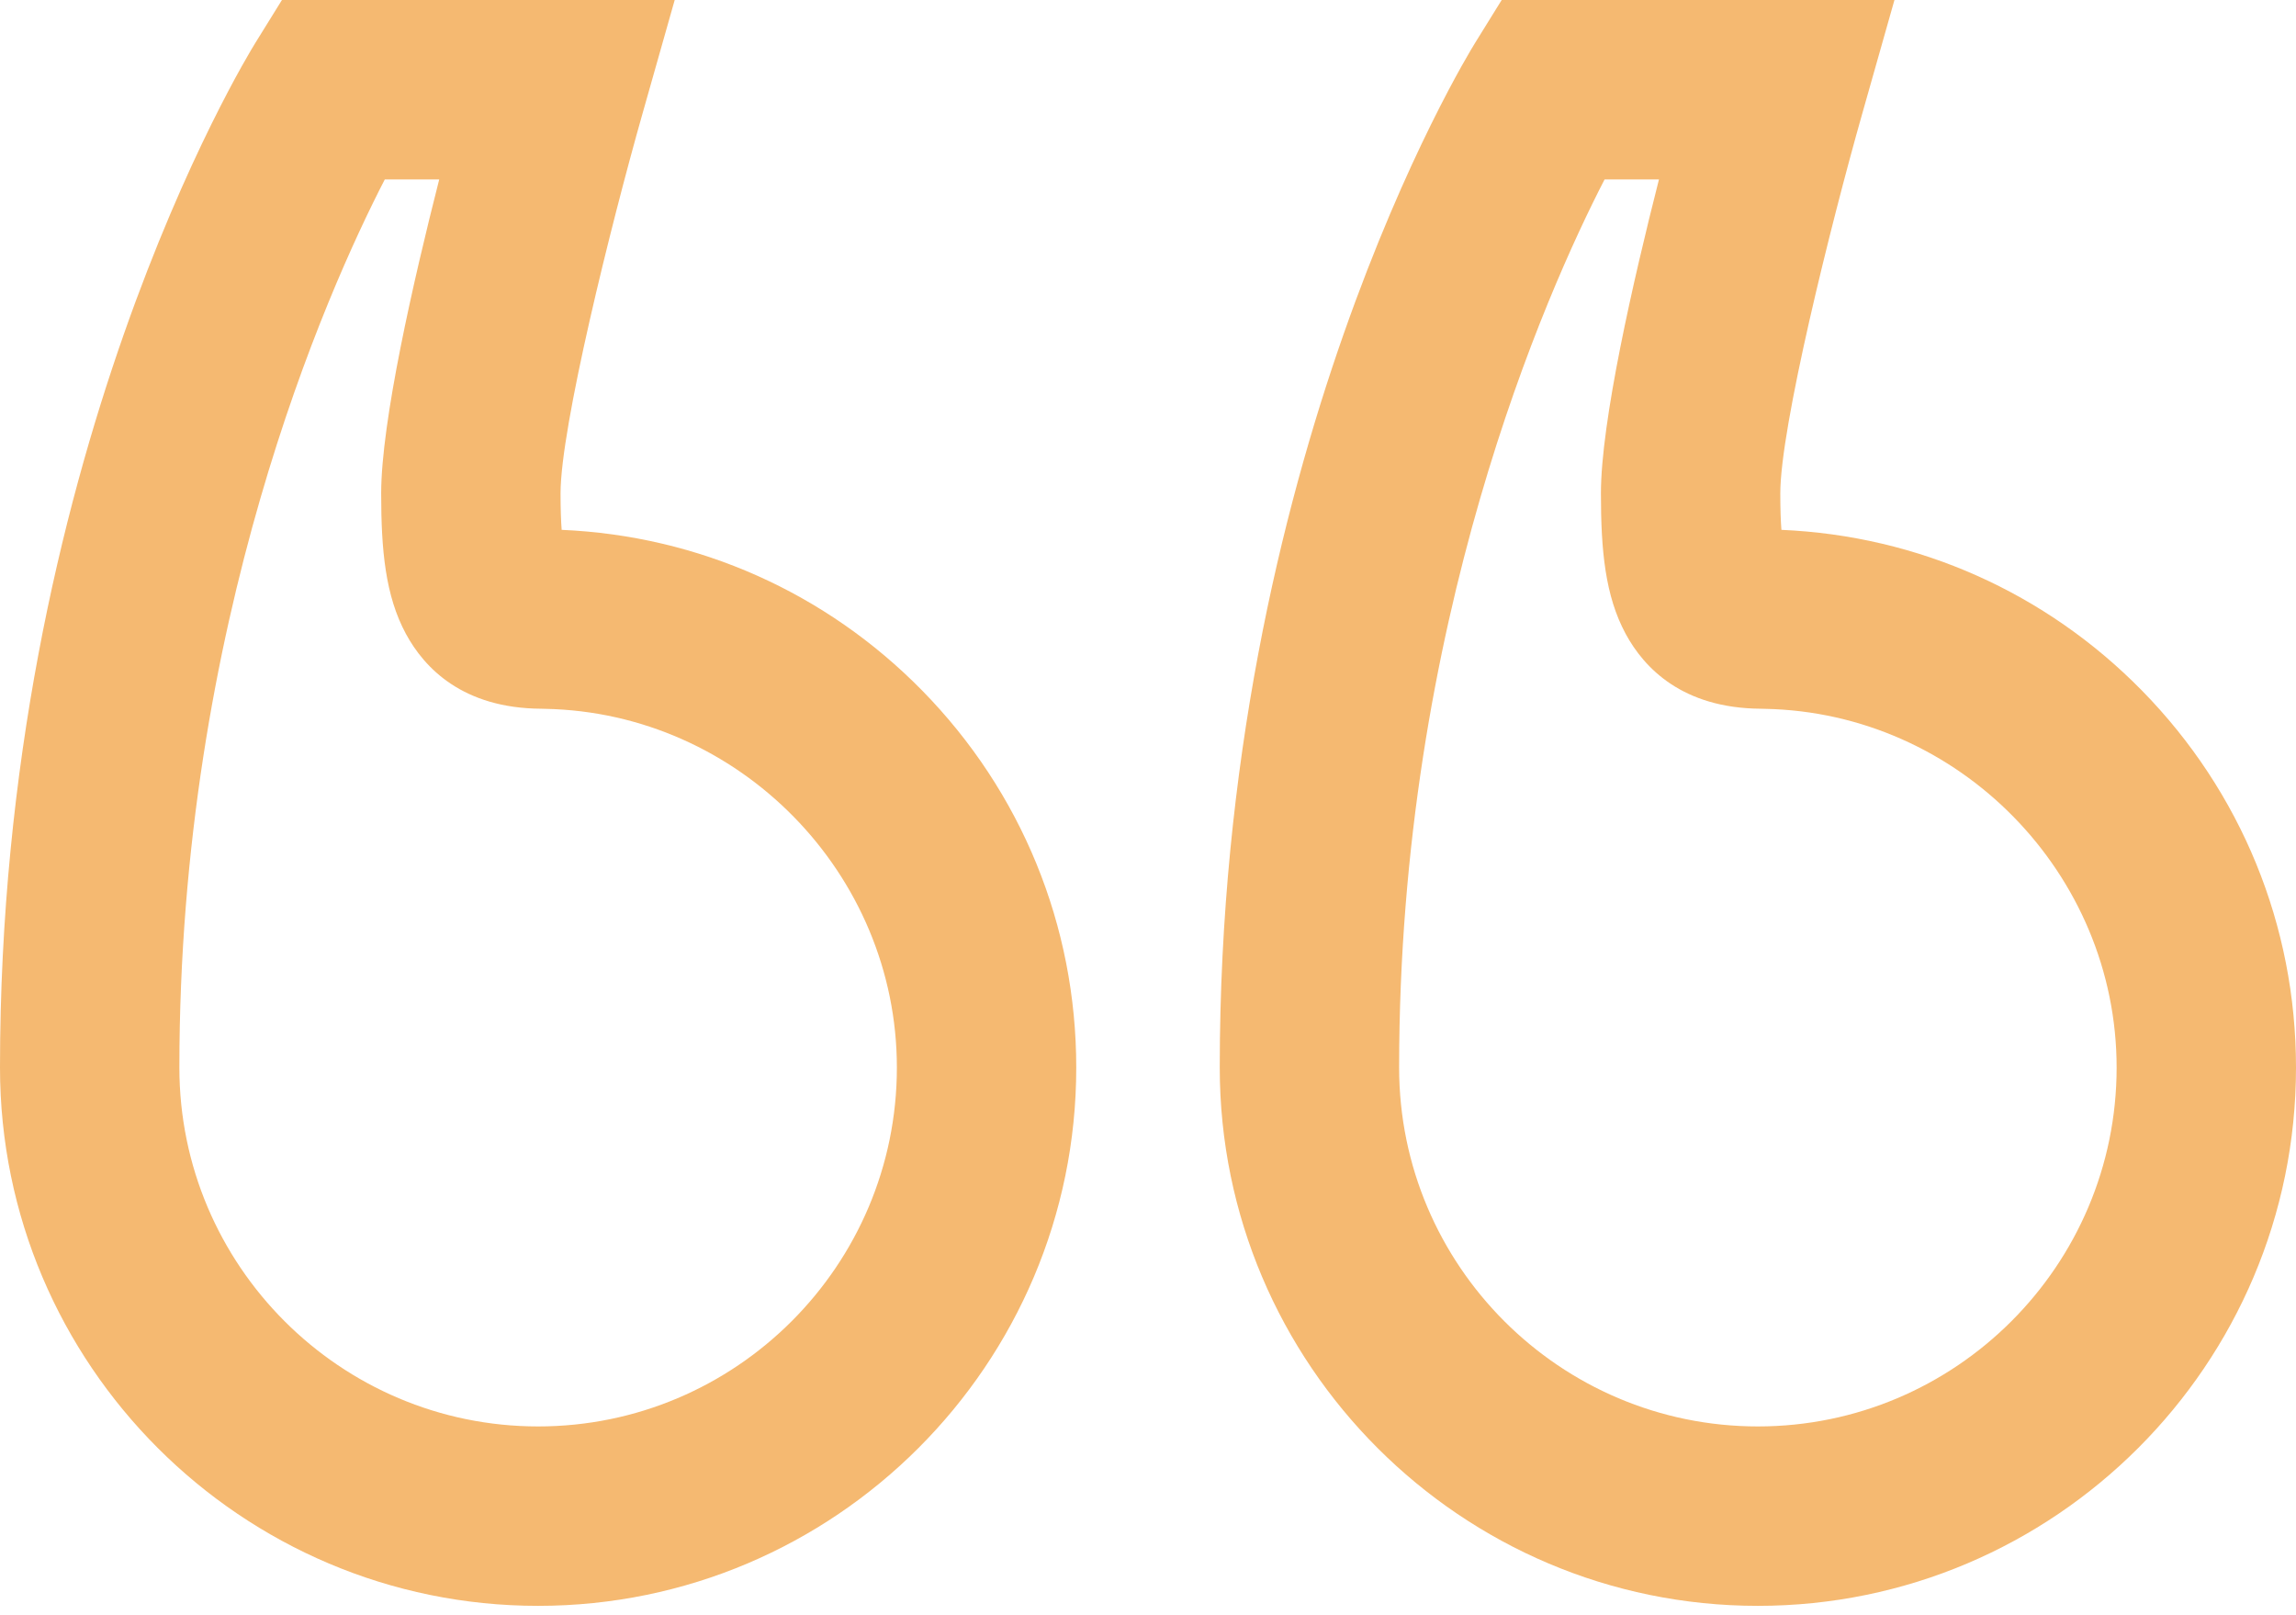 <?xml version="1.0" encoding="UTF-8"?>
<svg width="64px" height="45px" viewBox="0 0 64 45" version="1.1" xmlns="http://www.w3.org/2000/svg" xmlns:xlink="http://www.w3.org/1999/xlink">
    <title>FDA7D2AB-A806-434F-BB73-A7E66FE41876</title>
    <g id="Desktop" stroke="none" stroke-width="1" fill="none" fill-rule="evenodd">
        <g id="MB-Customer-Reviews-Front-Page" transform="translate(-344, -4628)" fill="#F5B971" fill-rule="nonzero">
            <g id="Customer-reviews" transform="translate(0, 4492)">
                <g id="quote" transform="translate(344, 136)">
                    <path d="M59.703,19.241 C57.021,16.51 53.465,14.929 49.656,14.765 C49.638,14.527 49.625,14.199 49.625,13.75 C49.625,11.911 51.023,6.292 51.905,3.182 L52.807,0 L41.859,0 L41.126,1.182 C40.835,1.65 34,12.857 34,29.75 C34,38.021 40.729,44.75 49,44.75 C57.271,44.75 64,38.021 64,29.75 C64,25.795 62.474,22.063 59.703,19.241 Z M49,39.75 C43.486,39.75 39,35.264 39,29.75 C39,17.335 43.105,8.146 44.727,5 L46.243,5 C45.524,7.823 44.625,11.755 44.625,13.75 C44.625,15.333 44.742,16.605 45.316,17.666 C45.828,18.612 46.897,19.738 49.089,19.75 L49.198,19.753 C54.603,19.857 59,24.342 59,29.75 C59,35.264 54.514,39.75 49,39.75 Z" id="Shape"></path>
                    <path d="M25.703,19.241 C23.021,16.51 19.465,14.929 15.656,14.765 C15.638,14.527 15.625,14.199 15.625,13.75 C15.625,11.911 17.023,6.292 17.905,3.182 L18.807,0 L7.859,0 L7.126,1.182 C6.835,1.65 0,12.857 0,29.75 C0,38.021 6.729,44.75 15,44.75 C23.271,44.75 30,38.021 30,29.75 C30,25.795 28.474,22.063 25.703,19.241 Z M15,39.75 C9.486,39.75 5,35.264 5,29.75 C5,17.335 9.104,8.146 10.726,5 L12.243,5 C11.524,7.823 10.625,11.755 10.625,13.75 C10.625,15.333 10.742,16.605 11.316,17.666 C11.828,18.612 12.896,19.738 15.089,19.75 L15.198,19.753 C20.603,19.857 25,24.342 25,29.75 C25,35.264 20.514,39.75 15,39.75 Z" id="Shape"></path>
                </g>
            </g>
        </g>
    </g>
</svg>